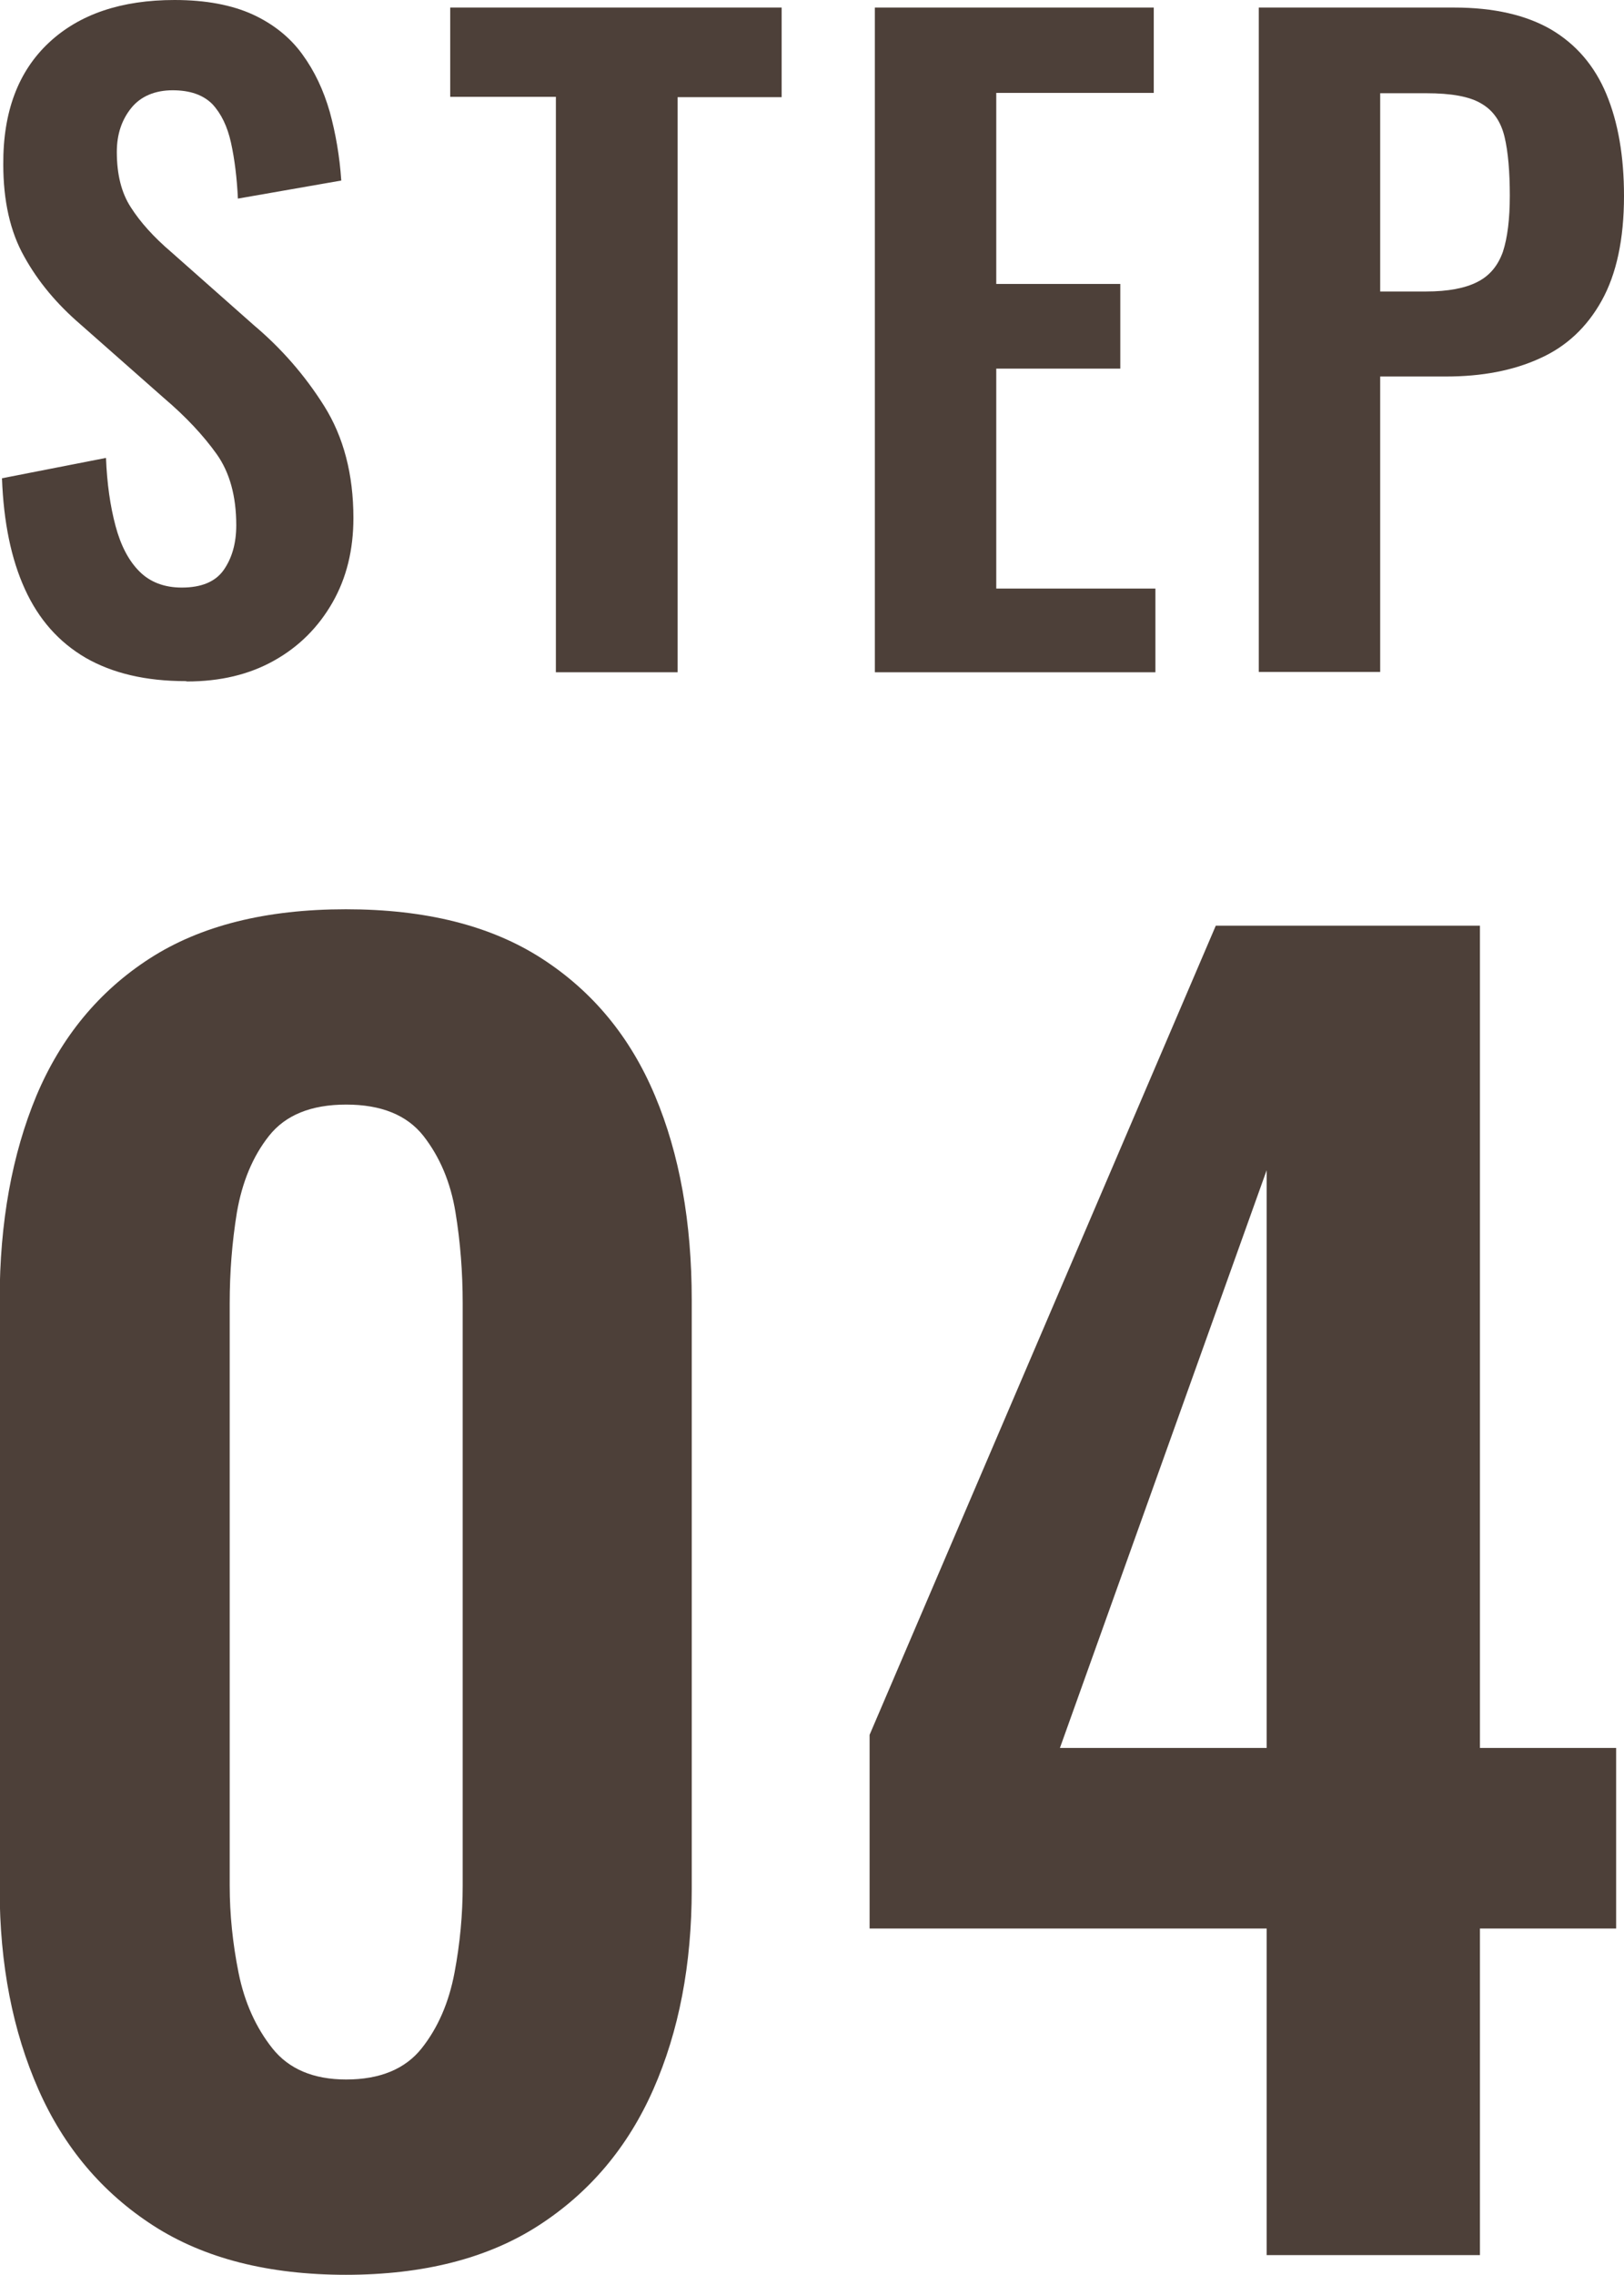 <?xml version="1.0" encoding="UTF-8"?>
<svg id="_レイヤー_2" data-name="レイヤー 2" xmlns="http://www.w3.org/2000/svg" viewBox="0 0 49.49 69.3">
  <defs>
    <style>
      .cls-1 {
        fill: #4d4039;
      }
    </style>
  </defs>
  <g id="_文字" data-name="文字">
    <g>
      <g>
        <path class="cls-1" d="M5.66,20.75c-1.22,0-2.23-.24-3.05-.71-.82-.48-1.43-1.17-1.85-2.09-.42-.92-.65-2.04-.7-3.38l3.17-.62c.03.78.13,1.47.29,2.07.16.6.4,1.06.73,1.39.32.32.75.49,1.29.49.6,0,1.03-.18,1.28-.54.25-.36.38-.81.38-1.36,0-.88-.2-1.61-.6-2.17s-.93-1.13-1.6-1.7l-2.55-2.25c-.72-.62-1.29-1.3-1.71-2.06-.43-.76-.64-1.7-.64-2.81C.09,3.4.56,2.17,1.49,1.3c.93-.87,2.21-1.3,3.83-1.3.95,0,1.74.15,2.38.44.63.29,1.14.7,1.51,1.21.38.52.65,1.1.84,1.76.18.66.3,1.35.35,2.09l-3.15.55c-.03-.63-.1-1.2-.21-1.7-.11-.5-.3-.89-.57-1.18-.28-.28-.68-.42-1.21-.42s-.97.18-1.26.54c-.29.36-.44.8-.44,1.34,0,.68.14,1.25.43,1.69.28.44.69.9,1.23,1.36l2.52,2.23c.83.7,1.55,1.52,2.14,2.46.59.94.89,2.08.89,3.41,0,.97-.21,1.83-.64,2.58s-1.02,1.34-1.77,1.76c-.76.43-1.65.64-2.66.64Z"/>
        <path class="cls-1" d="M16.94,20.48V2.95h-3.22V.23h10.1v2.73h-3.17v17.52h-3.7Z"/>
        <path class="cls-1" d="M26.66,20.48V.23h8.5v2.6h-4.8v5.82h3.78v2.58h-3.78v6.7h4.85v2.55h-8.55Z"/>
        <path class="cls-1" d="M38.36,20.48V.23h5.95c1.22,0,2.2.23,2.96.67.76.45,1.32,1.1,1.68,1.96.36.86.54,1.9.54,3.11,0,1.32-.23,2.38-.68,3.19-.45.81-1.08,1.4-1.89,1.76-.81.37-1.76.55-2.86.55h-2v9h-3.7ZM42.06,8.88h1.4c.67,0,1.19-.1,1.56-.29.38-.19.63-.5.78-.92.14-.43.21-1,.21-1.71s-.05-1.33-.16-1.79-.34-.8-.7-1.01c-.36-.22-.92-.32-1.69-.32h-1.4v6.05Z"/>
      </g>
      <g>
        <path class="cls-1" d="M10.55,69.3c-2.37,0-4.33-.5-5.88-1.5-1.55-1-2.72-2.38-3.5-4.15-.78-1.77-1.18-3.8-1.18-6.1v-17.95c0-2.37.38-4.44,1.12-6.22.75-1.78,1.9-3.18,3.45-4.18,1.55-1,3.54-1.5,5.98-1.5s4.42.5,5.97,1.5c1.55,1,2.7,2.39,3.45,4.18.75,1.78,1.12,3.86,1.12,6.22v17.95c0,2.3-.39,4.33-1.17,6.1-.78,1.77-1.95,3.15-3.5,4.15-1.55,1-3.51,1.5-5.88,1.5ZM10.55,63.35c1.03,0,1.8-.32,2.3-.95.5-.63.83-1.4,1-2.3.17-.9.25-1.78.25-2.65v-17.75c0-.93-.07-1.86-.22-2.77-.15-.92-.48-1.69-.98-2.33-.5-.63-1.28-.95-2.35-.95s-1.85.32-2.35.95c-.5.63-.82,1.41-.98,2.33-.15.92-.22,1.84-.22,2.77v17.75c0,.87.09,1.75.27,2.65.18.9.53,1.67,1.03,2.3.5.63,1.25.95,2.25.95Z"/>
        <path class="cls-1" d="M38.6,68.7v-9.95h-12.1v-5.9l10.55-24.65h8.05v25.05h4.15v5.5h-4.15v9.95h-6.5ZM32.3,53.25h6.3v-17.6l-6.3,17.6Z"/>
      </g>
    </g>
  </g>
</svg>